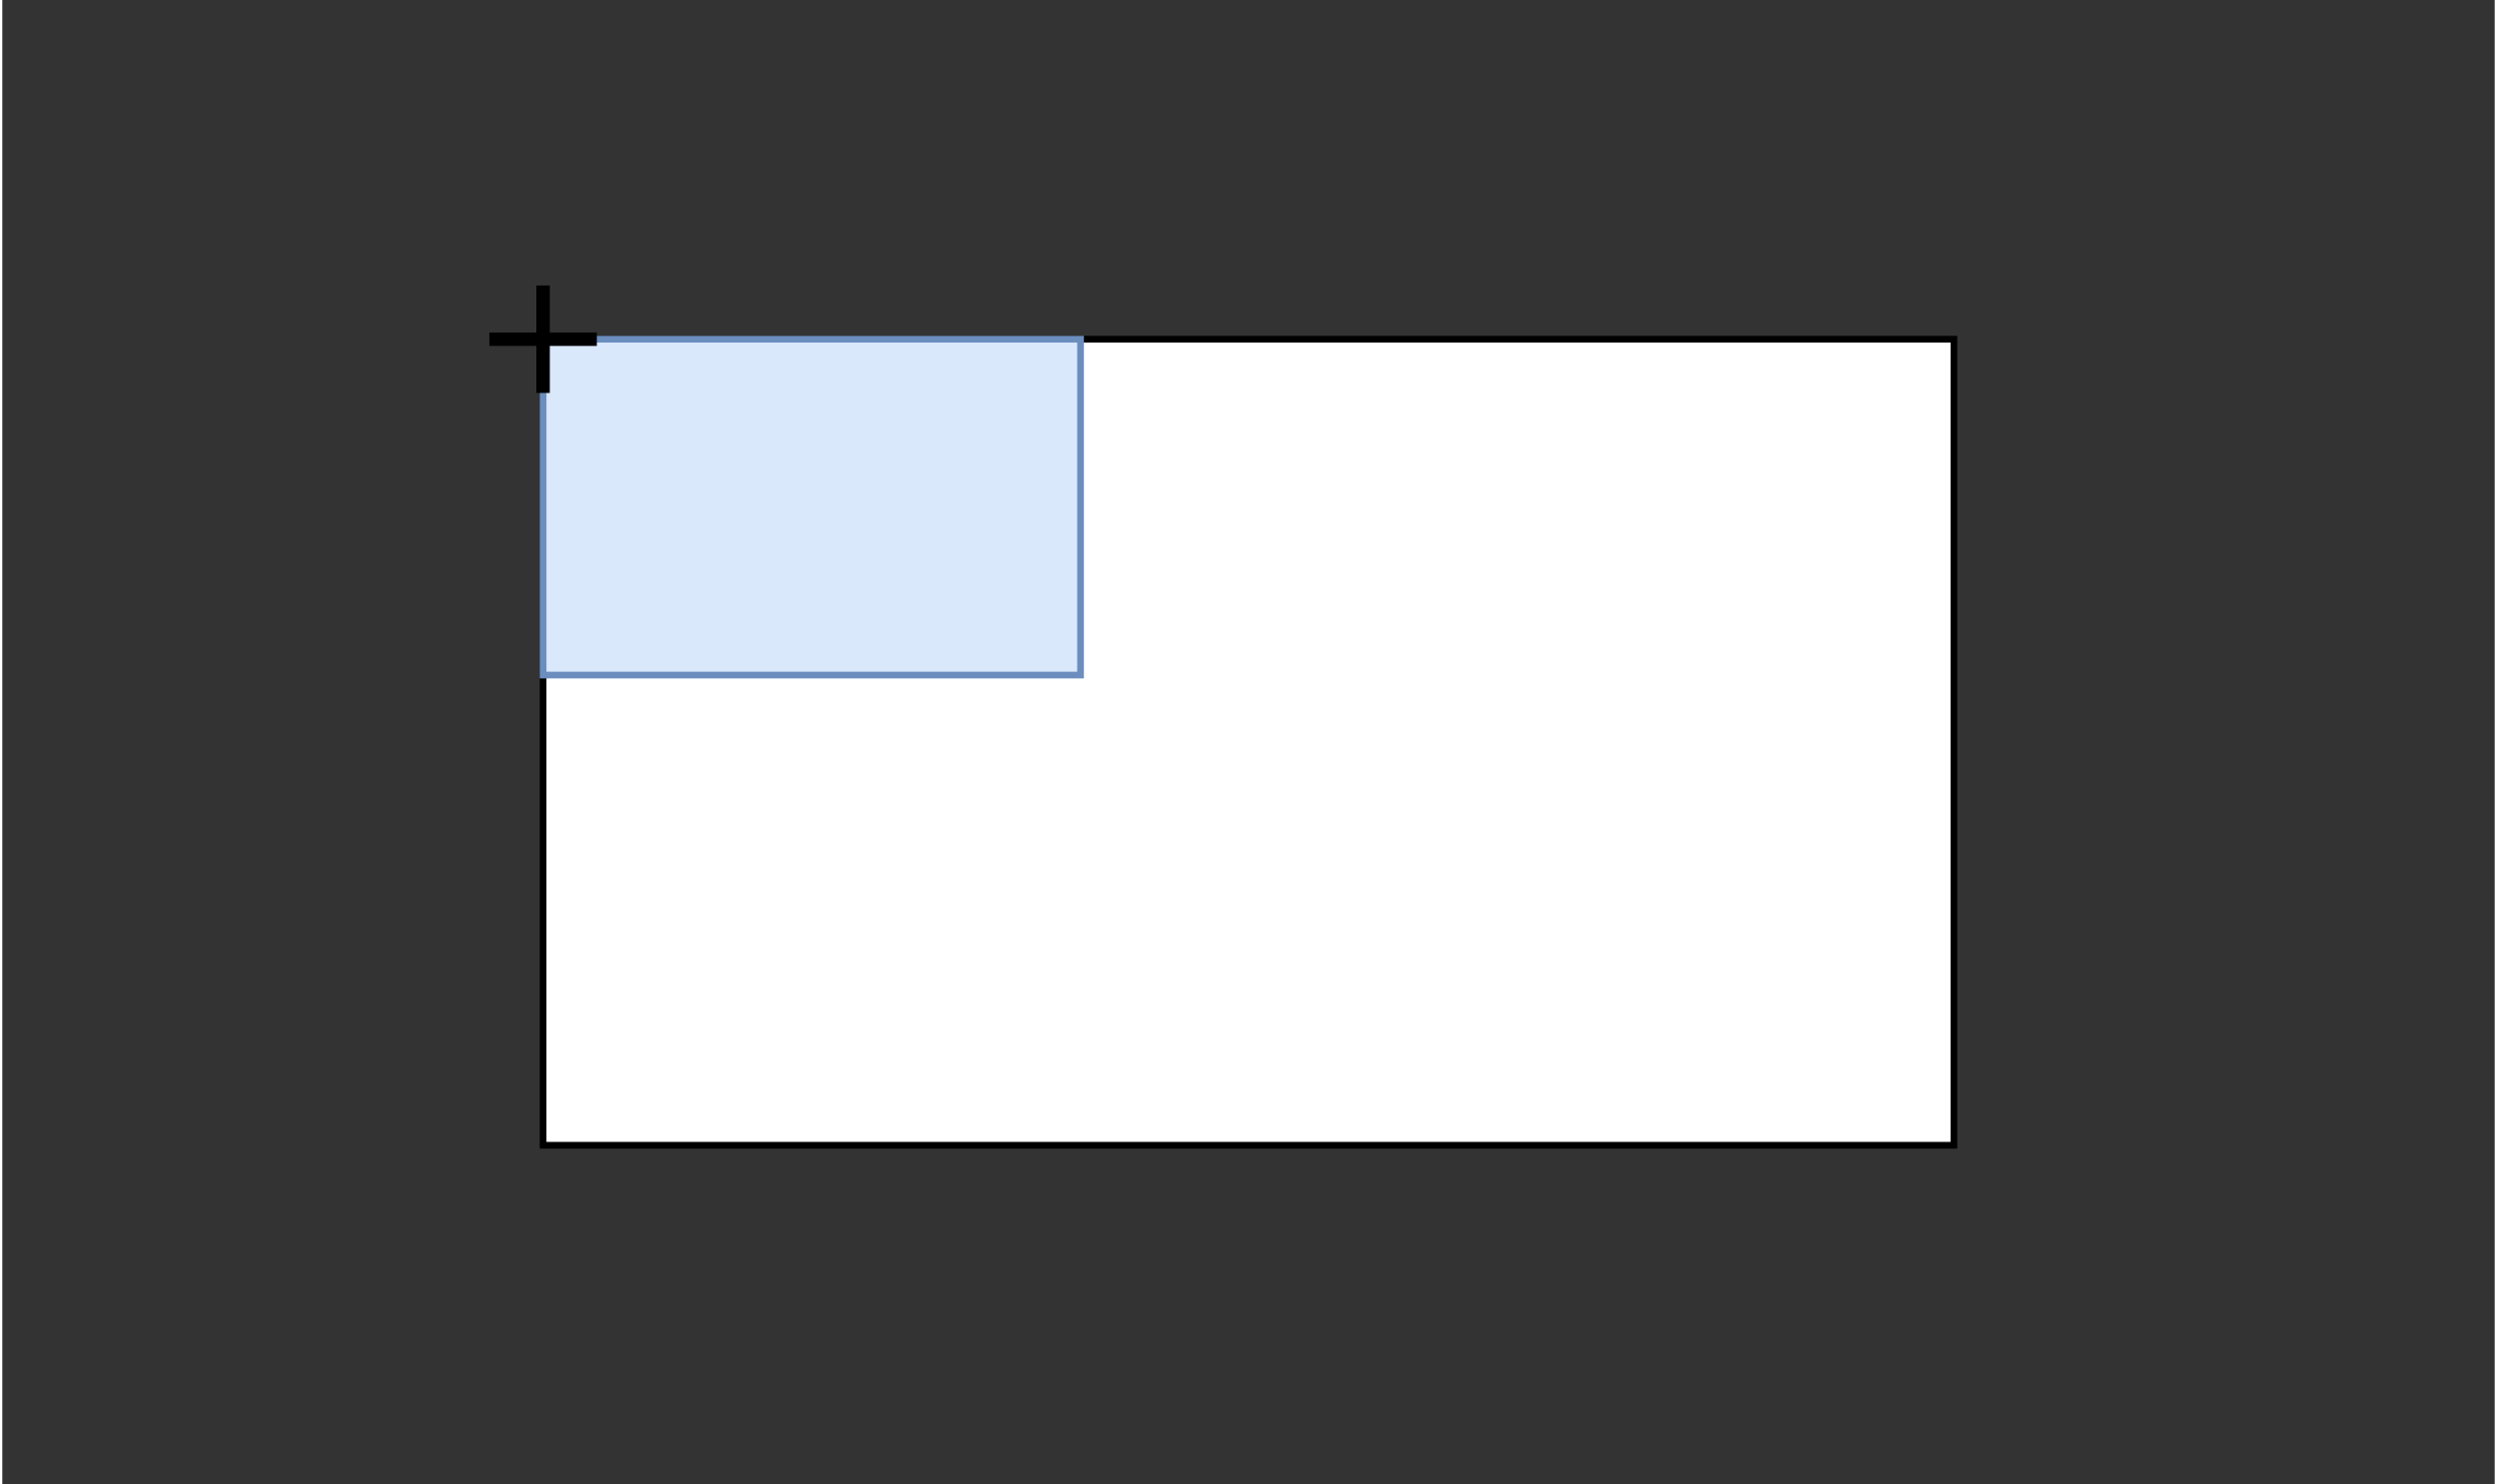 <?xml version="1.0" encoding="UTF-8"?>
<!DOCTYPE svg PUBLIC "-//W3C//DTD SVG 1.1//EN" "http://www.w3.org/Graphics/SVG/1.1/DTD/svg11.dtd">
<svg xmlns="http://www.w3.org/2000/svg" xmlns:xlink="http://www.w3.org/1999/xlink" version="1.1" width="370px" height="220px" viewBox="-0.5 -0.5 371 221" class="ge-export-svg-dark">
    <rect x="-0.5" y="-0.5" width="371" height="221" fill="#333333" stroke="none"/>
    <defs>
            <style type="text/css">
                svg.ge-export-svg-dark &gt; * { filter: invert(100%) hue-rotate(180deg); }&#xa;svg.ge-export-svg-dark image { filter: invert(100%) hue-rotate(180deg) }
            </style>
        </defs>
    <g>
        <rect x="80" y="50" width="210" height="120" fill="rgb(255, 255, 255)" stroke="rgb(0, 0, 0)" pointer-events="all"/>
        <rect x="80" y="50" width="80" height="50" fill="#dae8fc" stroke="#6c8ebf" pointer-events="all"/>
        <path d="M 80 50 m -8 0 l 16 0 m -8 -8 l 0 16" fill="none" stroke="rgb(0, 0, 0)" stroke-width="2" stroke-miterlimit="10" pointer-events="all"/>
    </g>
</svg>
